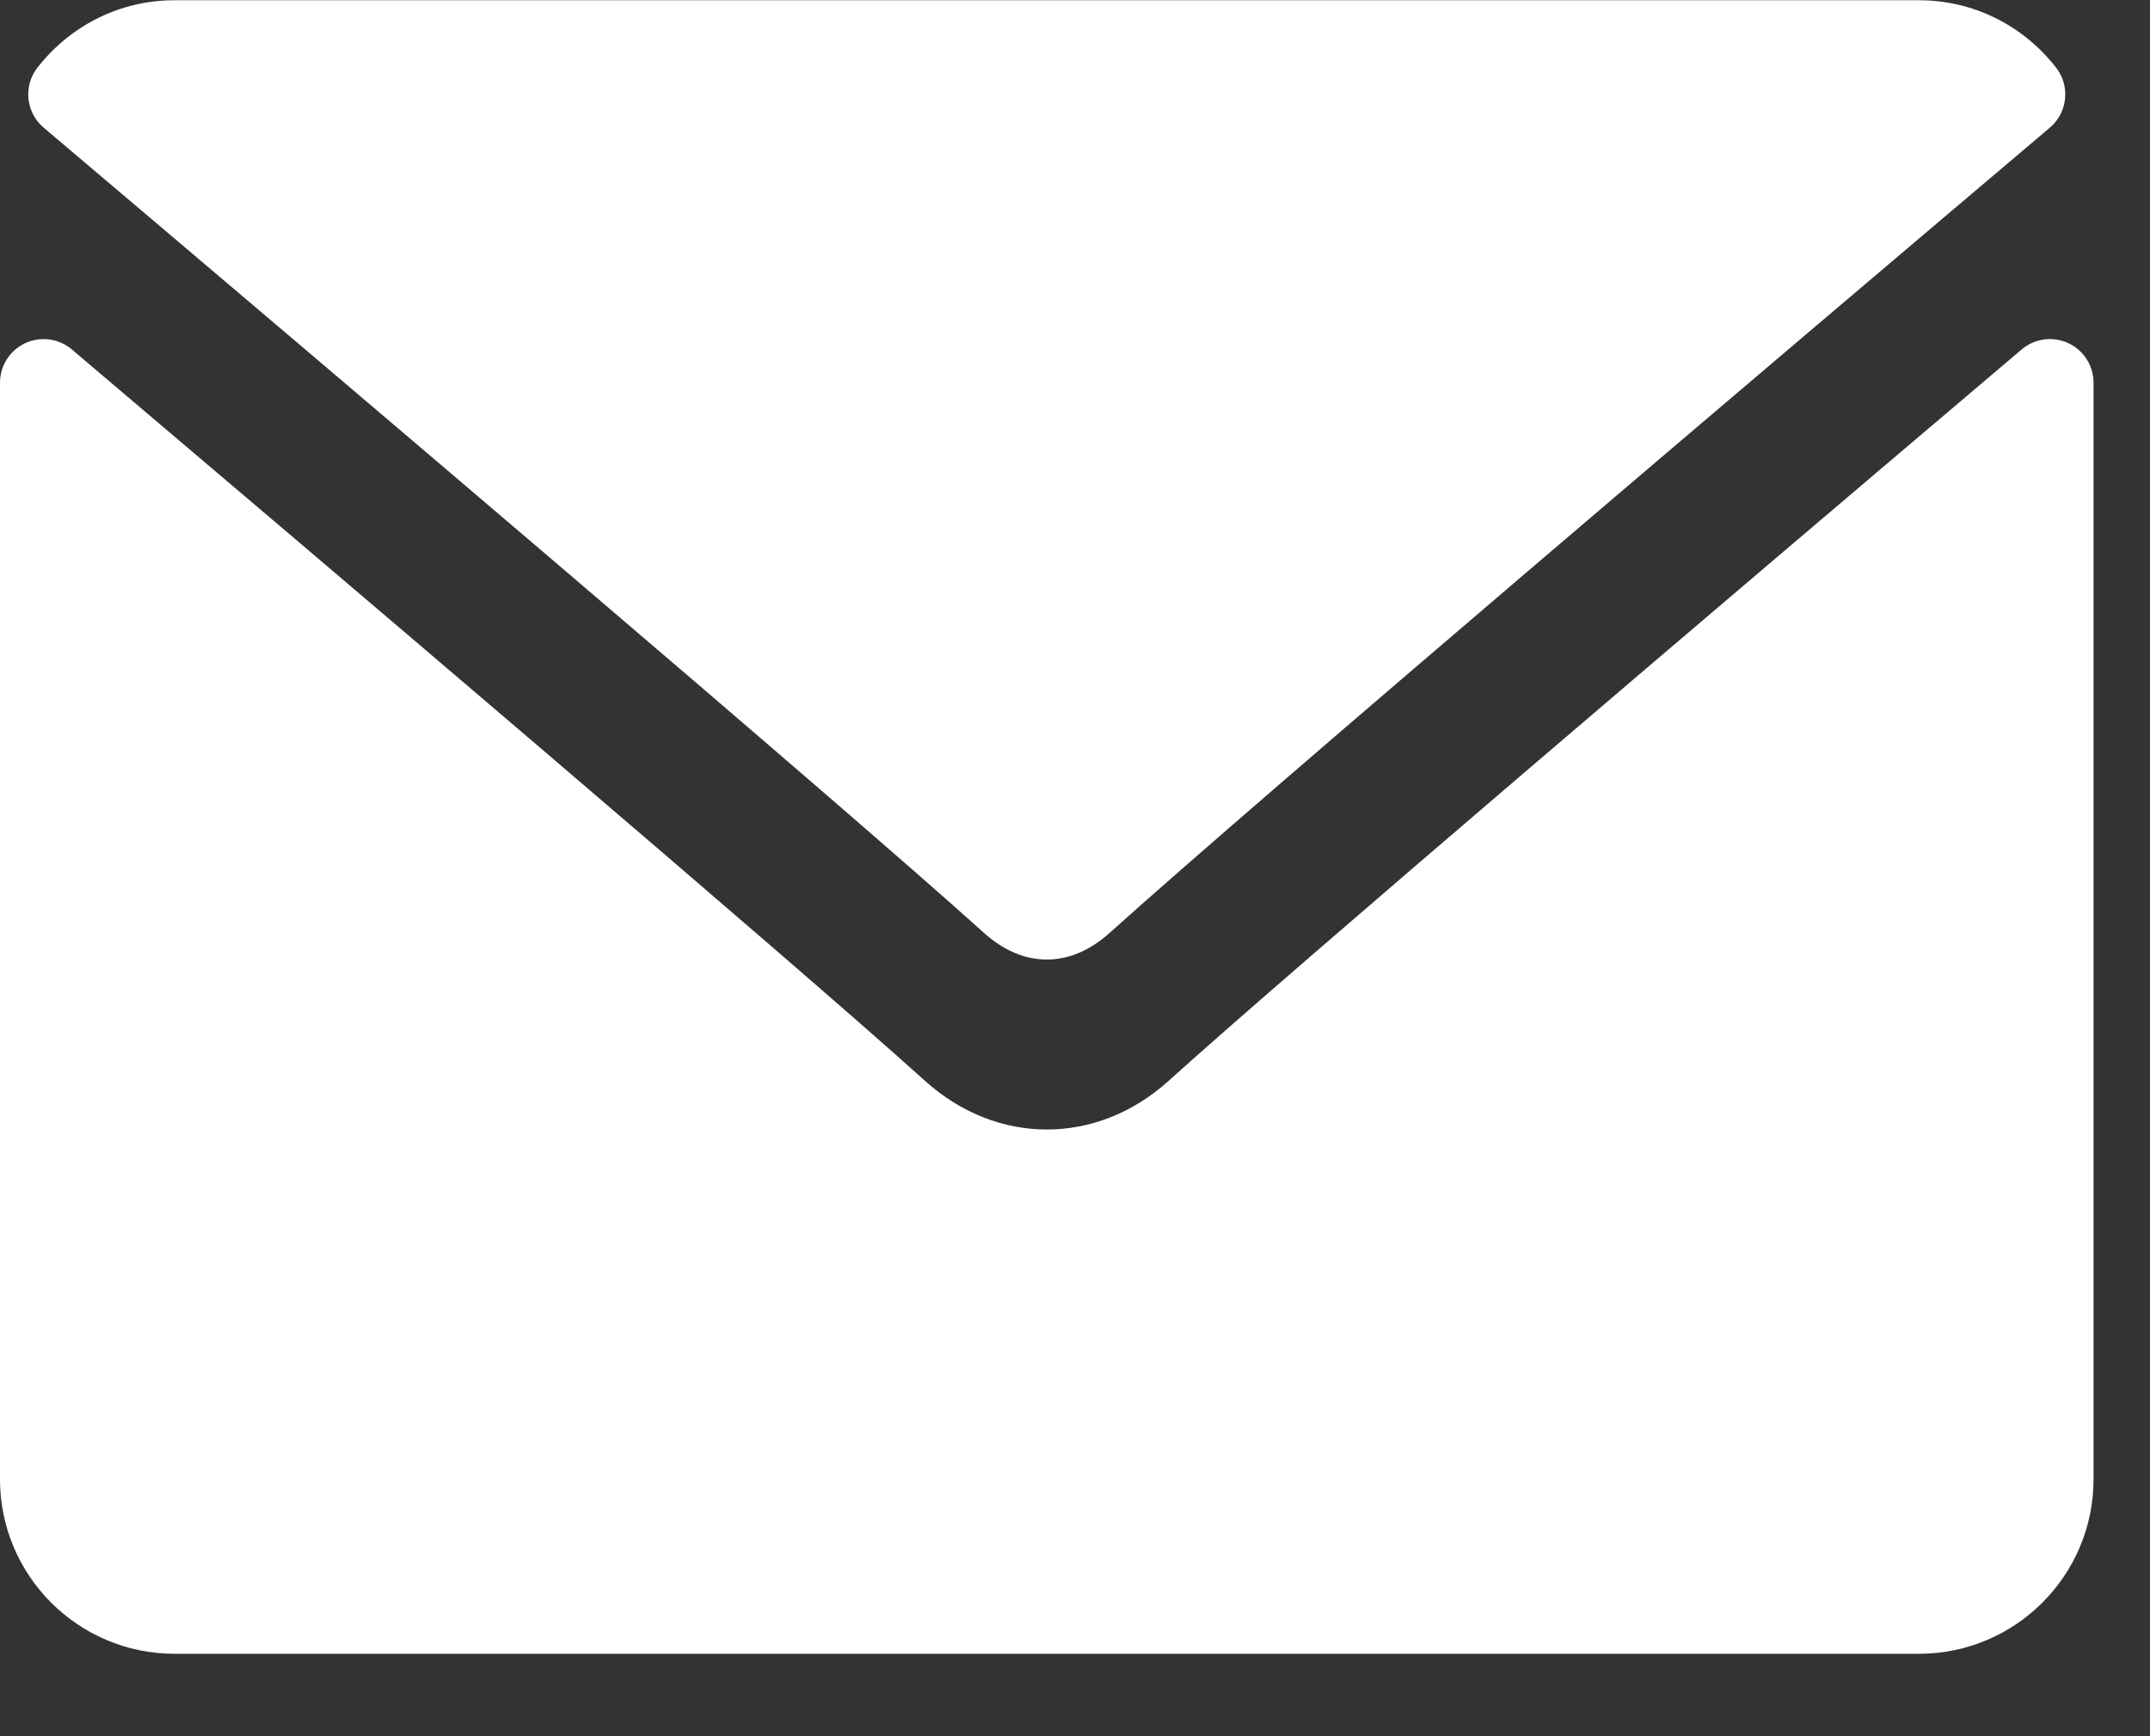 <svg width="26" height="21" viewBox="0 0 26 21" fill="none" xmlns="http://www.w3.org/2000/svg">
<rect x="0" y="0" width="26" height="21" fill="#333333" stroke="none"/>
<path d="M0.528 1.544C4.003 4.486 10.1 9.663 11.892 11.277C12.133 11.495 12.391 11.606 12.659 11.606C12.926 11.606 13.183 11.496 13.423 11.28C15.217 9.664 21.314 4.486 24.789 1.544C25.005 1.361 25.038 1.039 24.863 0.816C24.458 0.299 23.854 0.003 23.207 0.003H2.11C1.463 0.003 0.859 0.299 0.454 0.816C0.279 1.039 0.312 1.361 0.528 1.544Z" fill="white"/>
<path d="M25.011 4.15C24.824 4.063 24.604 4.094 24.449 4.226C20.595 7.493 15.677 11.68 14.13 13.075C13.262 13.858 12.056 13.858 11.186 13.073C9.537 11.587 4.014 6.893 0.868 4.226C0.712 4.094 0.491 4.064 0.306 4.15C0.12 4.237 0 4.423 0 4.629V17.893C0 19.057 0.946 20.003 2.11 20.003H23.207C24.371 20.003 25.317 19.057 25.317 17.893V4.629C25.317 4.423 25.198 4.236 25.011 4.15Z" fill="white"/>
</svg>
